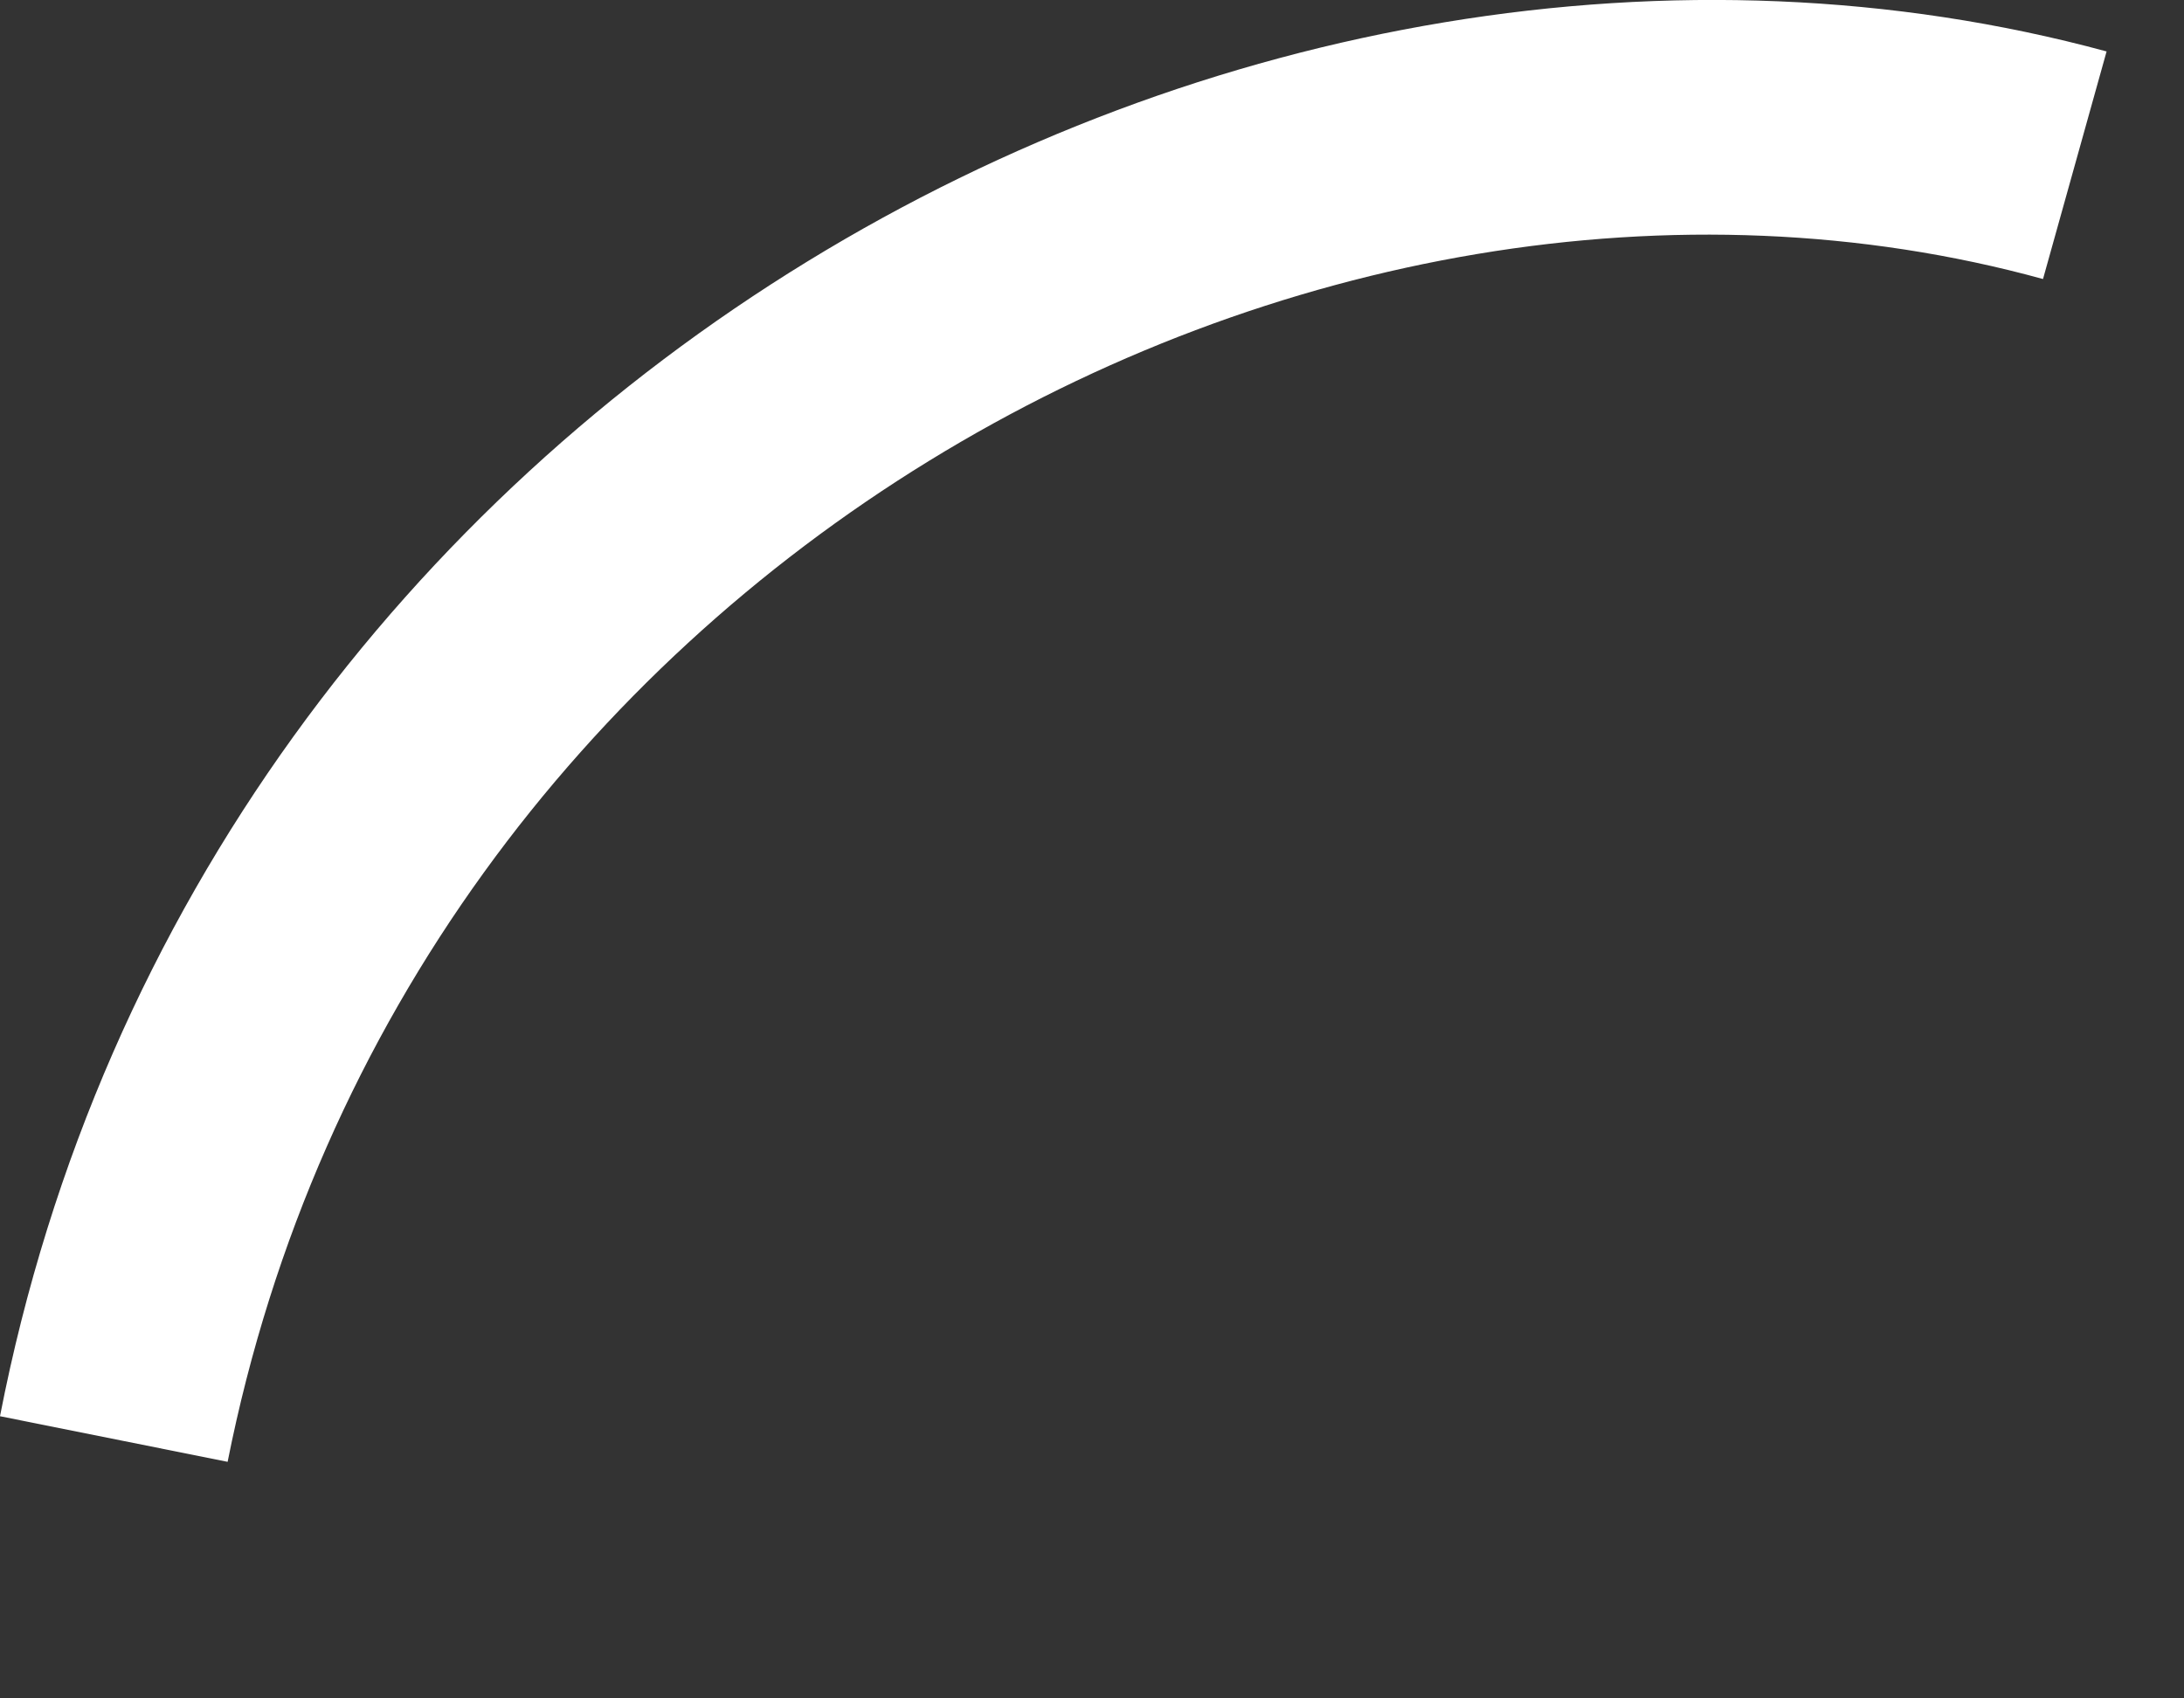 <?xml version="1.0" encoding="utf-8"?>
<svg xmlns="http://www.w3.org/2000/svg" fill="none" height="100%" overflow="visible" preserveAspectRatio="none" style="display: block;" viewBox="0 0 9 7" width="100%">
<rect x="0" y="0" width="9" height="7" fill="#333333" stroke="none"/>
<path clip-rule="evenodd" d="M0 5.837C0.825 1.6 5.156 -0.744 8.681 0.212L8.419 1.15C5.419 0.325 1.669 2.35 0.938 6.025L0 5.837Z" fill="white" fill-rule="evenodd" id="Vector"/>
</svg>